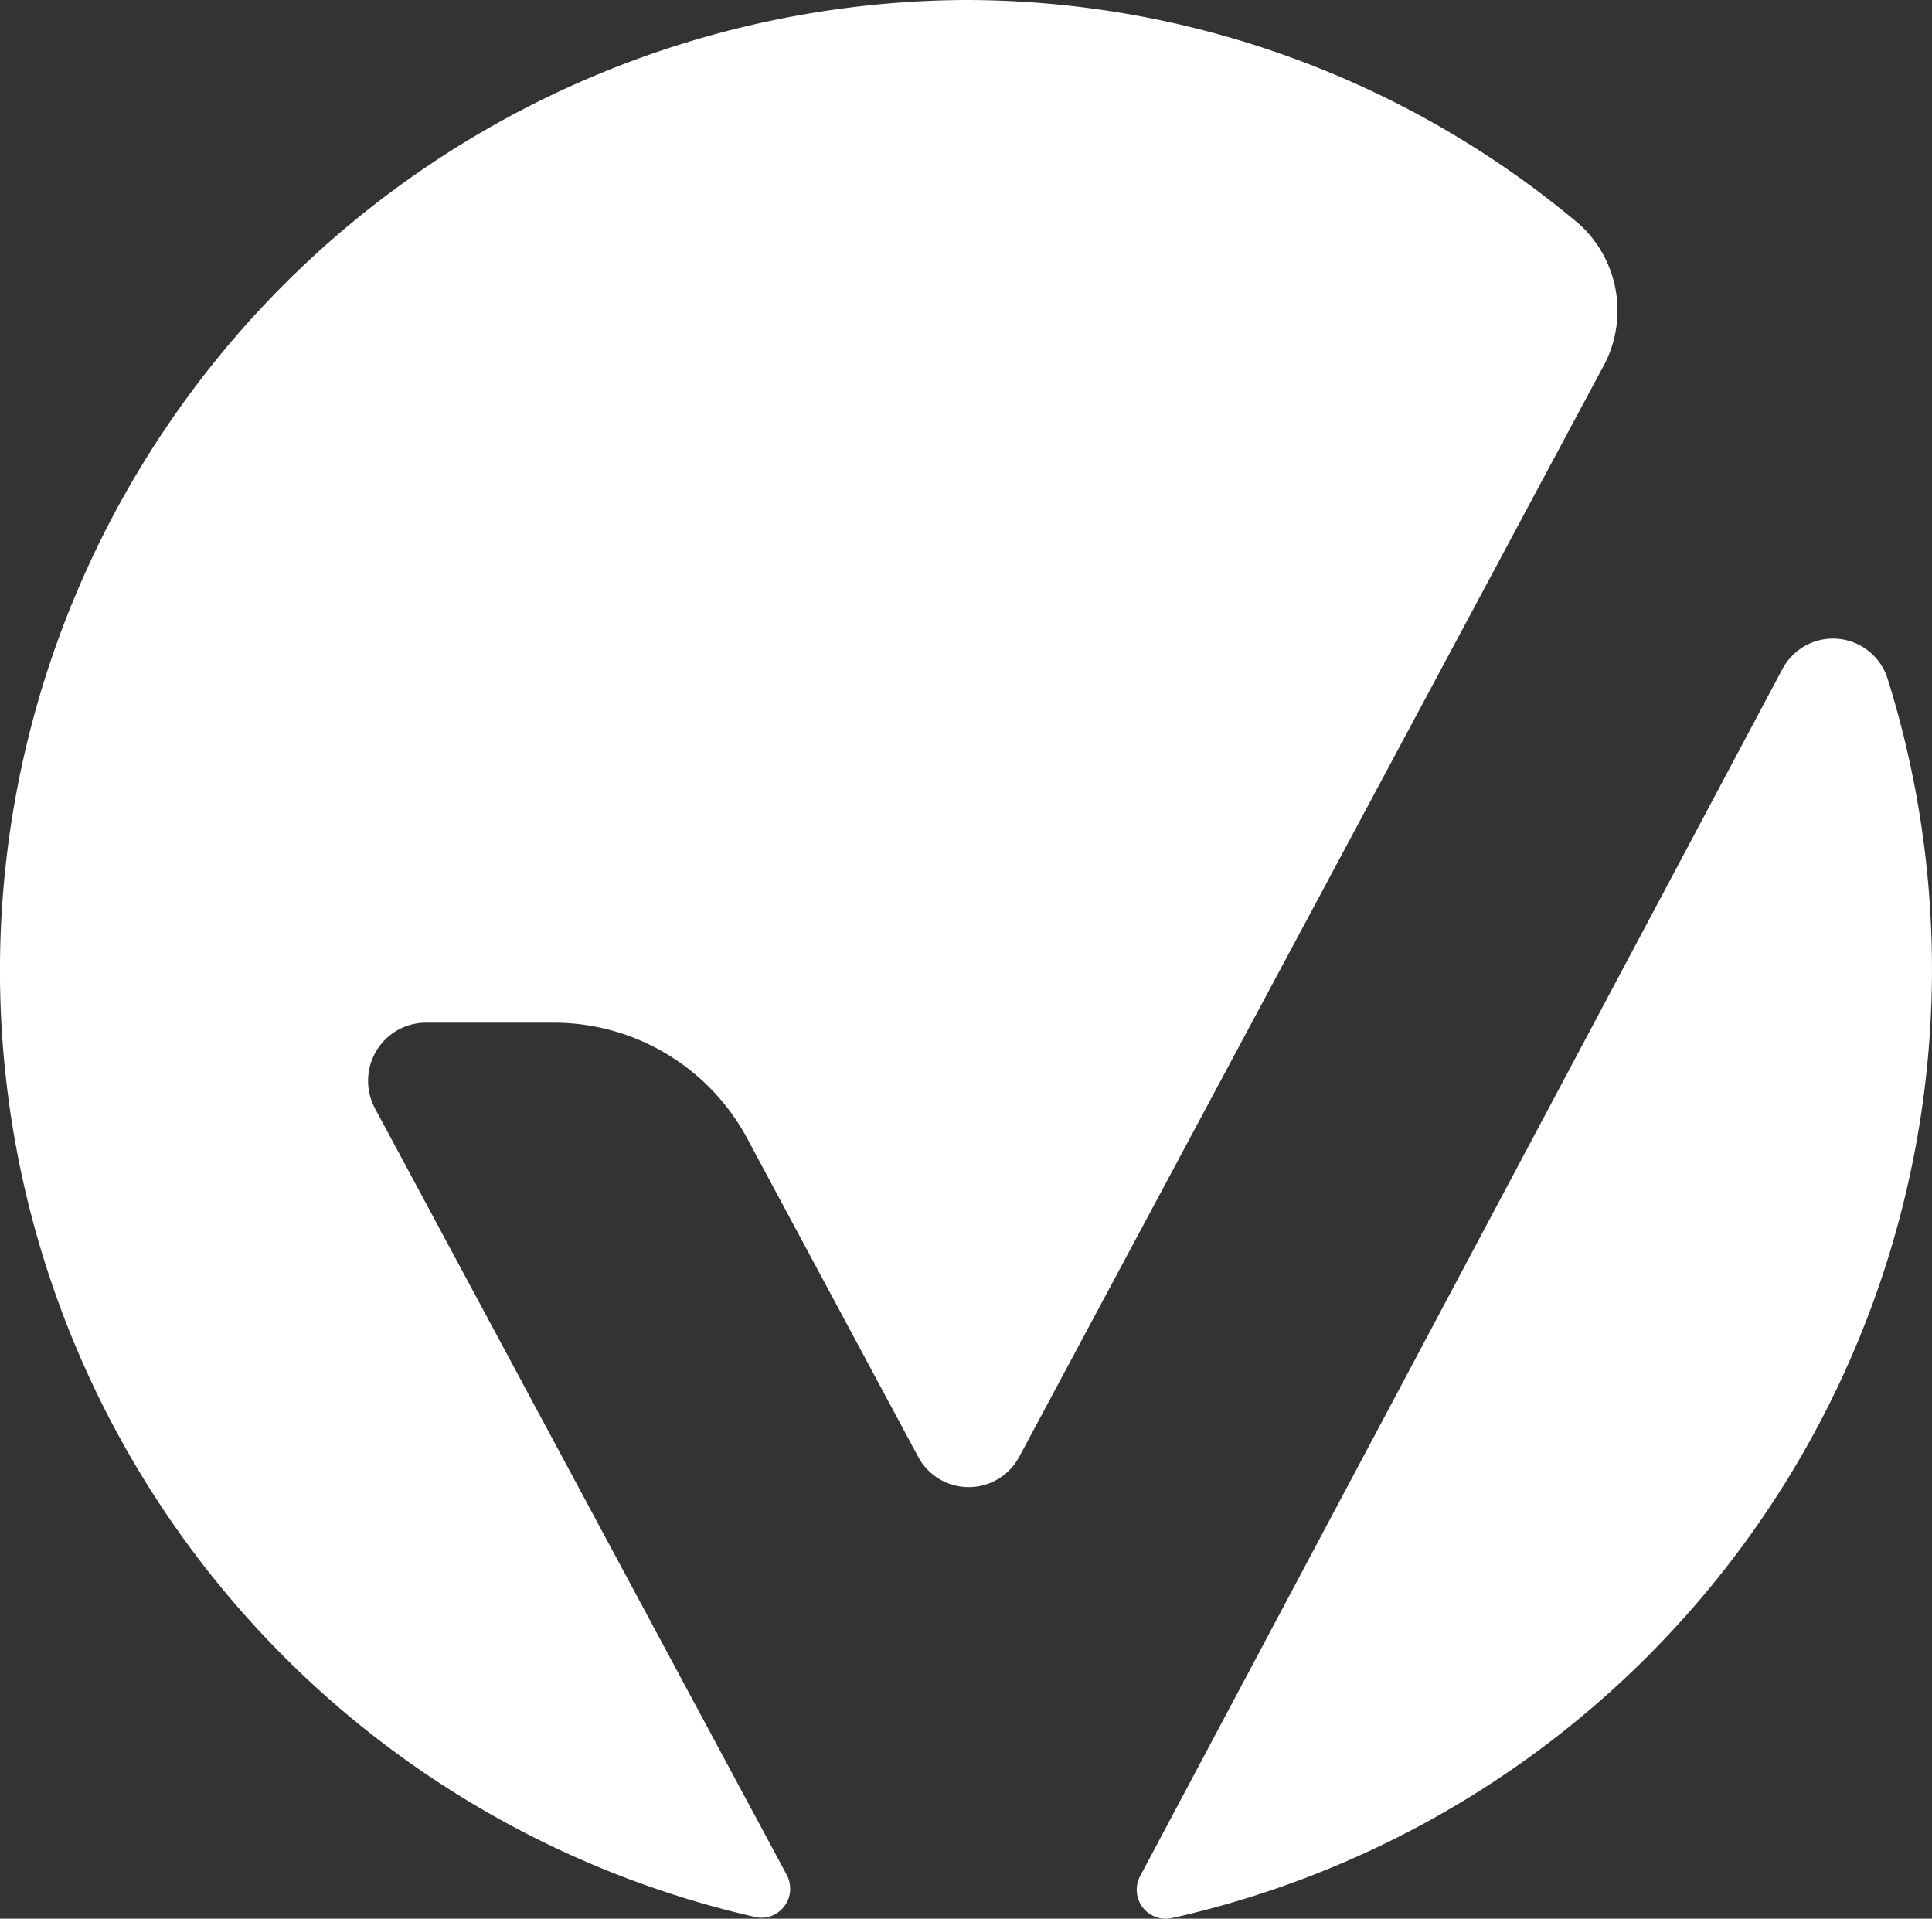 <svg id="Calque_1" data-name="Calque 1" xmlns="http://www.w3.org/2000/svg" viewBox="0 0 28.315 28.118">
  <rect x="0" y="0" width="28.315" height="28.118" fill="#333333" stroke="none"/>
  <title>vcomply</title>
  <path d="M23.106,3.251,23.081,3.231A13.977,13.977,0,0,0,14.116,0a14.224,14.224,0,0,0-3.04,28.095.438.438,0,0,0,.084.009.408.408,0,0,0,.218-.062.424.424,0,0,0,.203-.363l-.001-.016a.418.418,0,0,0-.049-.186l-3.213-5.98-2.791-5.195-.029-.053-.005-.012a.852.852,0,0,1,.743-1.25h1.883a3.22,3.22,0,0,1,2.824,1.681.611.611,0,0,1,.031.059l2.483,4.623a.839.839,0,0,0,1.48,0L23.498,5.368l.011-.02a1.712,1.712,0,0,0-.403-2.098Zm4.57,6.734-.009-.03-.013-.04a.839.839,0,0,0-1.53-.113l-9.413,17.689a.429.429,0,0,0-.051.202.423.423,0,0,0,.421.425.437.437,0,0,0,.084-.009l.107-.022a14.25,14.25,0,0,0,10.404-18.103Z" fill="#fff"/>
</svg>
